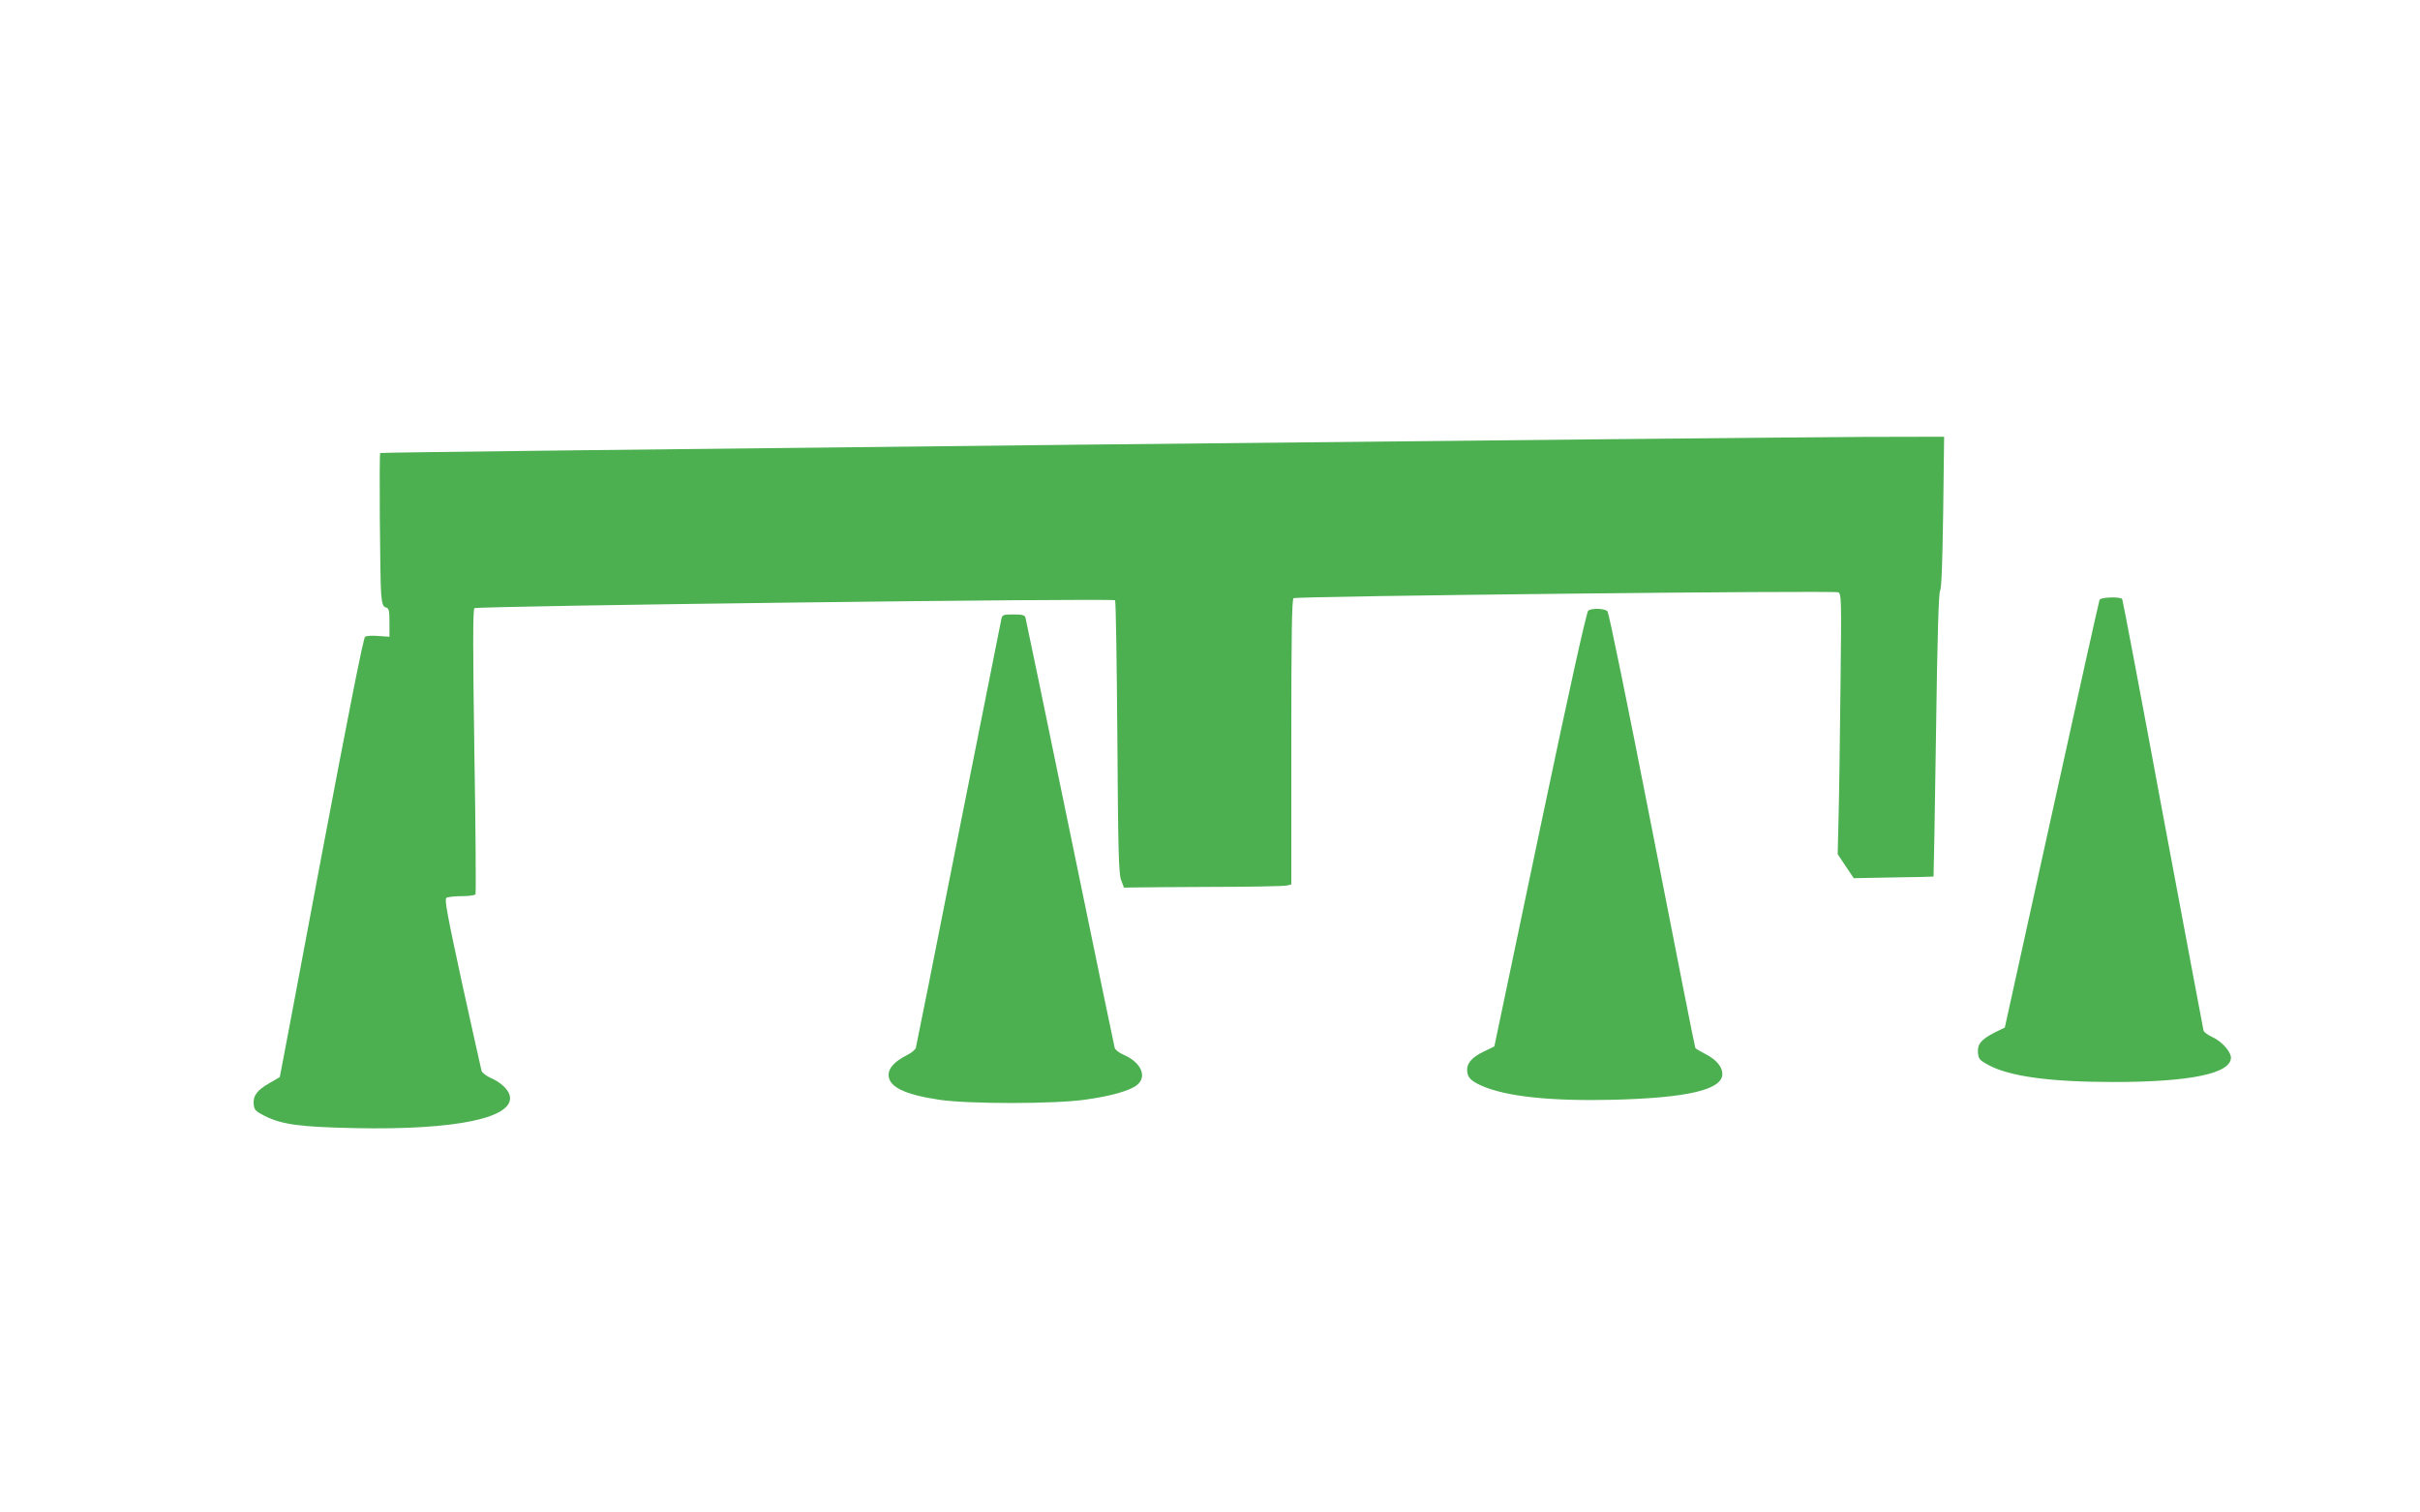 <?xml version="1.0" standalone="no"?>
<!DOCTYPE svg PUBLIC "-//W3C//DTD SVG 20010904//EN"
 "http://www.w3.org/TR/2001/REC-SVG-20010904/DTD/svg10.dtd">
<svg version="1.0" xmlns="http://www.w3.org/2000/svg"
 width="1280pt" height="800pt" viewBox="0 0 1280 800"
 preserveAspectRatio="xMidYMid meet">
<g transform="translate(0,800) scale(0.1,-0.1)"
fill="#4caf50" stroke="none">
<path d="M5715 5648 c-2035 -22 -3702 -41 -3704 -44 -6 -6 -1 -671 5 -746 5
-53 10 -67 25 -71 16 -4 19 -15 19 -80 l0 -75 -57 4 c-32 3 -64 1 -72 -4 -9
-7 -86 -395 -232 -1168 -120 -638 -218 -1160 -219 -1161 0 0 -25 -15 -55 -32
-65 -37 -88 -67 -83 -113 3 -29 10 -36 59 -61 91 -45 185 -58 477 -64 537 -11
847 55 818 173 -9 33 -48 70 -102 93 -23 11 -44 27 -47 37 -3 11 -49 219 -103
463 -78 361 -94 445 -83 452 8 5 44 9 81 9 37 0 69 4 73 10 3 5 1 345 -6 756
-8 535 -8 749 0 757 12 12 3377 54 3389 42 4 -4 9 -329 12 -723 4 -607 7 -723
20 -757 l15 -40 60 1 c33 1 221 2 419 3 197 0 369 4 382 7 l24 6 0 753 c0 565
3 756 12 761 17 11 2860 42 2881 31 17 -8 17 -35 12 -490 -3 -265 -7 -575 -10
-688 l-5 -207 42 -63 43 -64 210 4 c116 1 211 4 212 5 1 0 7 338 13 751 7 516
14 753 22 762 7 9 12 144 16 413 l5 400 -434 -1 c-239 -1 -2099 -19 -4134 -41z"/>
<path d="M11105 4827 c-3 -7 -117 -518 -253 -1137 l-248 -1125 -55 -27 c-70
-36 -91 -61 -87 -107 3 -32 9 -39 53 -63 113 -62 330 -91 665 -91 406 0 620
45 620 129 0 32 -50 87 -99 109 -22 10 -43 25 -46 34 -2 9 -99 524 -215 1144
-115 621 -212 1133 -215 1138 -9 14 -115 11 -120 -4z"/>
<path d="M8401 4771 c-9 -6 -96 -396 -256 -1158 l-241 -1148 -56 -27 c-60 -29
-88 -59 -88 -96 0 -39 17 -58 77 -85 130 -57 363 -82 697 -74 391 10 576 53
576 136 0 39 -33 77 -90 106 -27 14 -51 28 -53 32 -3 5 -105 523 -228 1152
-130 664 -229 1150 -237 1158 -15 15 -80 17 -101 4z"/>
<path d="M5297 4728 c-3 -13 -105 -525 -227 -1138 -121 -613 -223 -1123 -226
-1133 -3 -9 -24 -27 -47 -38 -64 -32 -97 -68 -97 -104 0 -63 82 -104 268 -132
155 -23 613 -23 775 1 136 19 233 47 271 77 55 44 22 120 -71 160 -22 9 -44
26 -47 36 -3 10 -109 522 -236 1138 -127 616 -233 1128 -236 1138 -4 14 -17
17 -64 17 -52 0 -58 -2 -63 -22z"/>
</g>
</svg>
